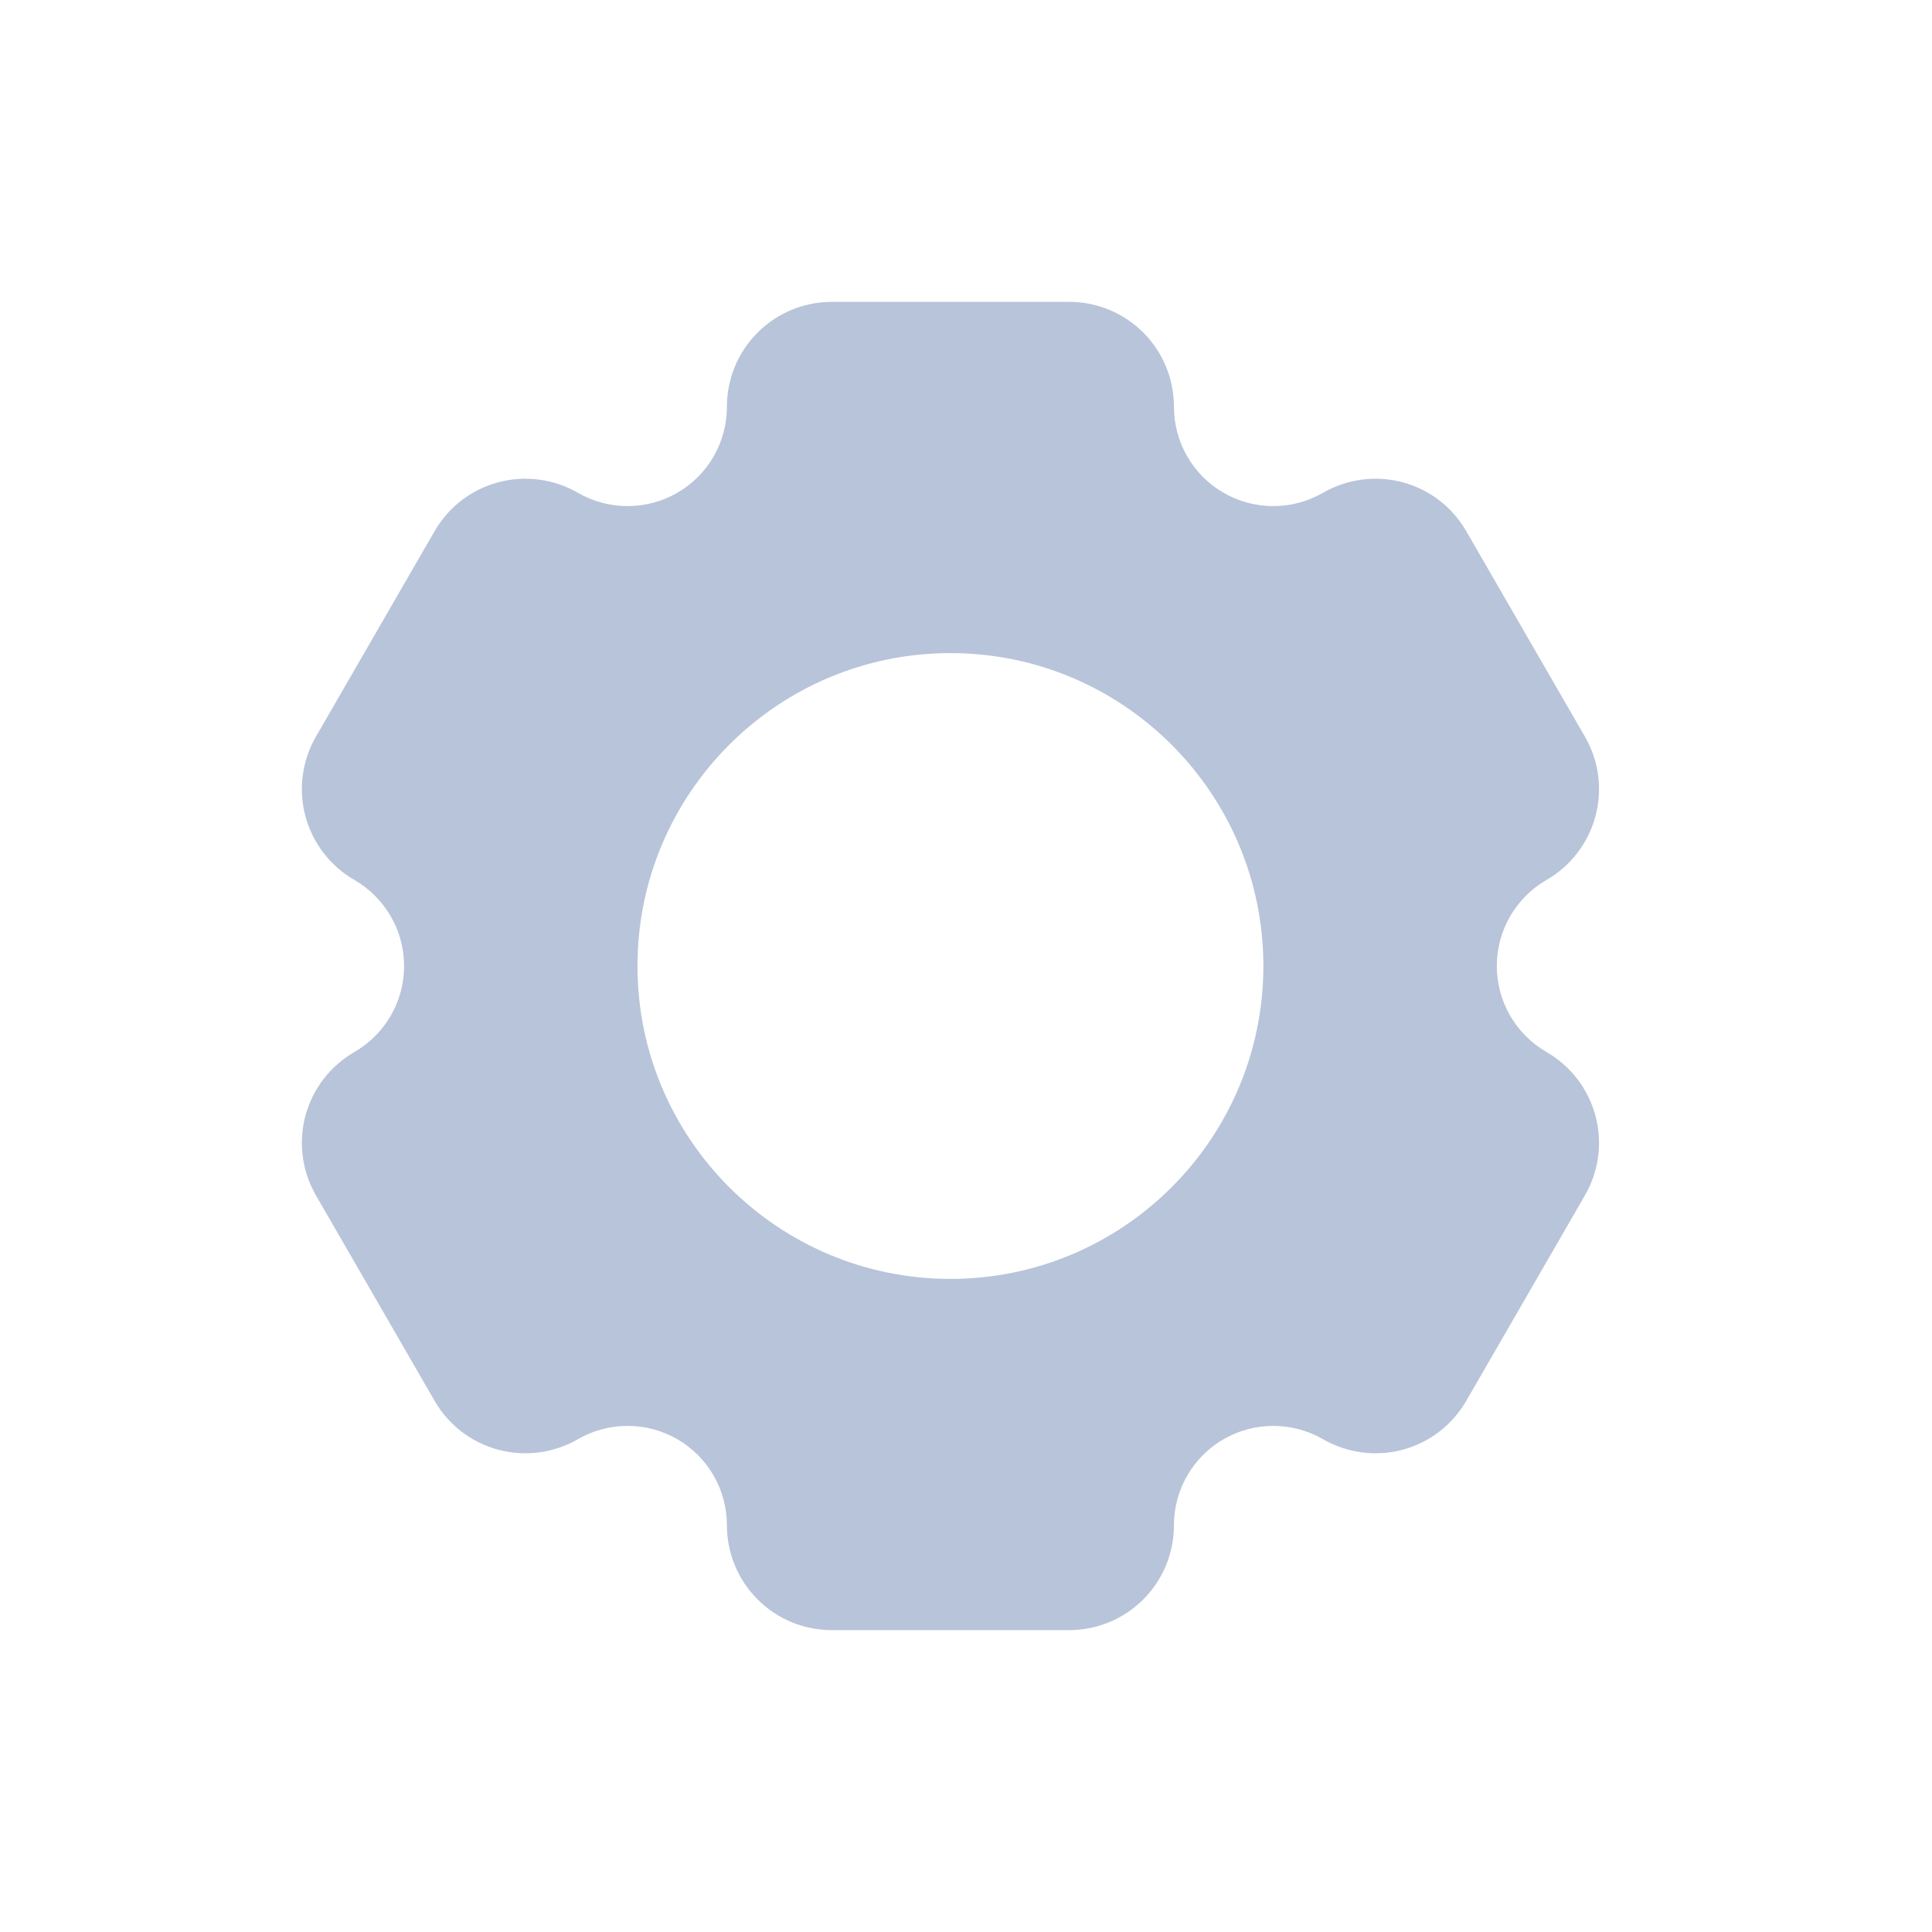 <?xml version="1.0" encoding="UTF-8"?> <svg xmlns="http://www.w3.org/2000/svg" width="24" height="24" viewBox="0 0 24 24" fill="none"><path fill-rule="evenodd" clip-rule="evenodd" d="M16.434 6.122L16.436 6.121C16.735 5.949 17.09 5.902 17.424 5.991C17.757 6.08 18.041 6.298 18.214 6.598L19.689 9.152C19.862 9.451 19.909 9.806 19.819 10.14C19.73 10.473 19.511 10.758 19.213 10.93L19.211 10.931C18.829 11.152 18.594 11.559 18.594 12C18.594 12.441 18.829 12.848 19.211 13.068L19.213 13.07C19.511 13.242 19.73 13.527 19.819 13.86C19.909 14.194 19.862 14.549 19.689 14.848C19.484 15.203 19.218 15.664 18.952 16.125C18.685 16.586 18.419 17.047 18.214 17.402C18.041 17.702 17.757 17.92 17.424 18.009C17.09 18.098 16.735 18.051 16.436 17.879L16.434 17.878C16.053 17.658 15.582 17.658 15.2 17.878C14.819 18.098 14.583 18.506 14.583 18.947V18.948C14.583 19.294 14.446 19.625 14.202 19.869C13.958 20.113 13.627 20.25 13.282 20.25H10.332C9.986 20.25 9.655 20.113 9.412 19.869C9.167 19.625 9.03 19.294 9.03 18.948V18.947C9.03 18.506 8.795 18.098 8.413 17.878C8.032 17.658 7.561 17.658 7.179 17.878L7.178 17.879C6.879 18.051 6.523 18.098 6.19 18.009C5.856 17.92 5.572 17.702 5.399 17.402L3.924 14.848C3.752 14.549 3.705 14.194 3.794 13.86C3.884 13.527 4.102 13.242 4.401 13.07L4.403 13.068C4.784 12.848 5.02 12.441 5.02 12C5.02 11.559 4.784 11.152 4.403 10.931L4.401 10.93C4.102 10.758 3.884 10.473 3.794 10.14C3.705 9.806 3.752 9.451 3.924 9.152C4.334 8.442 4.989 7.308 5.399 6.598C5.572 6.298 5.856 6.08 6.19 5.991C6.523 5.902 6.879 5.949 7.178 6.121L7.179 6.122C7.561 6.342 8.032 6.342 8.413 6.122C8.795 5.902 9.03 5.494 9.03 5.053V5.052C9.03 4.706 9.167 4.375 9.412 4.131C9.655 3.887 9.986 3.75 10.332 3.75H13.282C13.627 3.75 13.958 3.887 14.202 4.131C14.446 4.375 14.583 4.706 14.583 5.052V5.053C14.583 5.494 14.819 5.902 15.2 6.122C15.582 6.342 16.053 6.342 16.434 6.122ZM11.807 8.113C9.661 8.113 7.919 9.855 7.919 12C7.919 14.145 9.661 15.887 11.807 15.887C13.952 15.887 15.694 14.145 15.694 12C15.694 9.855 13.952 8.113 11.807 8.113Z" fill="#B8C4D9"></path></svg> 